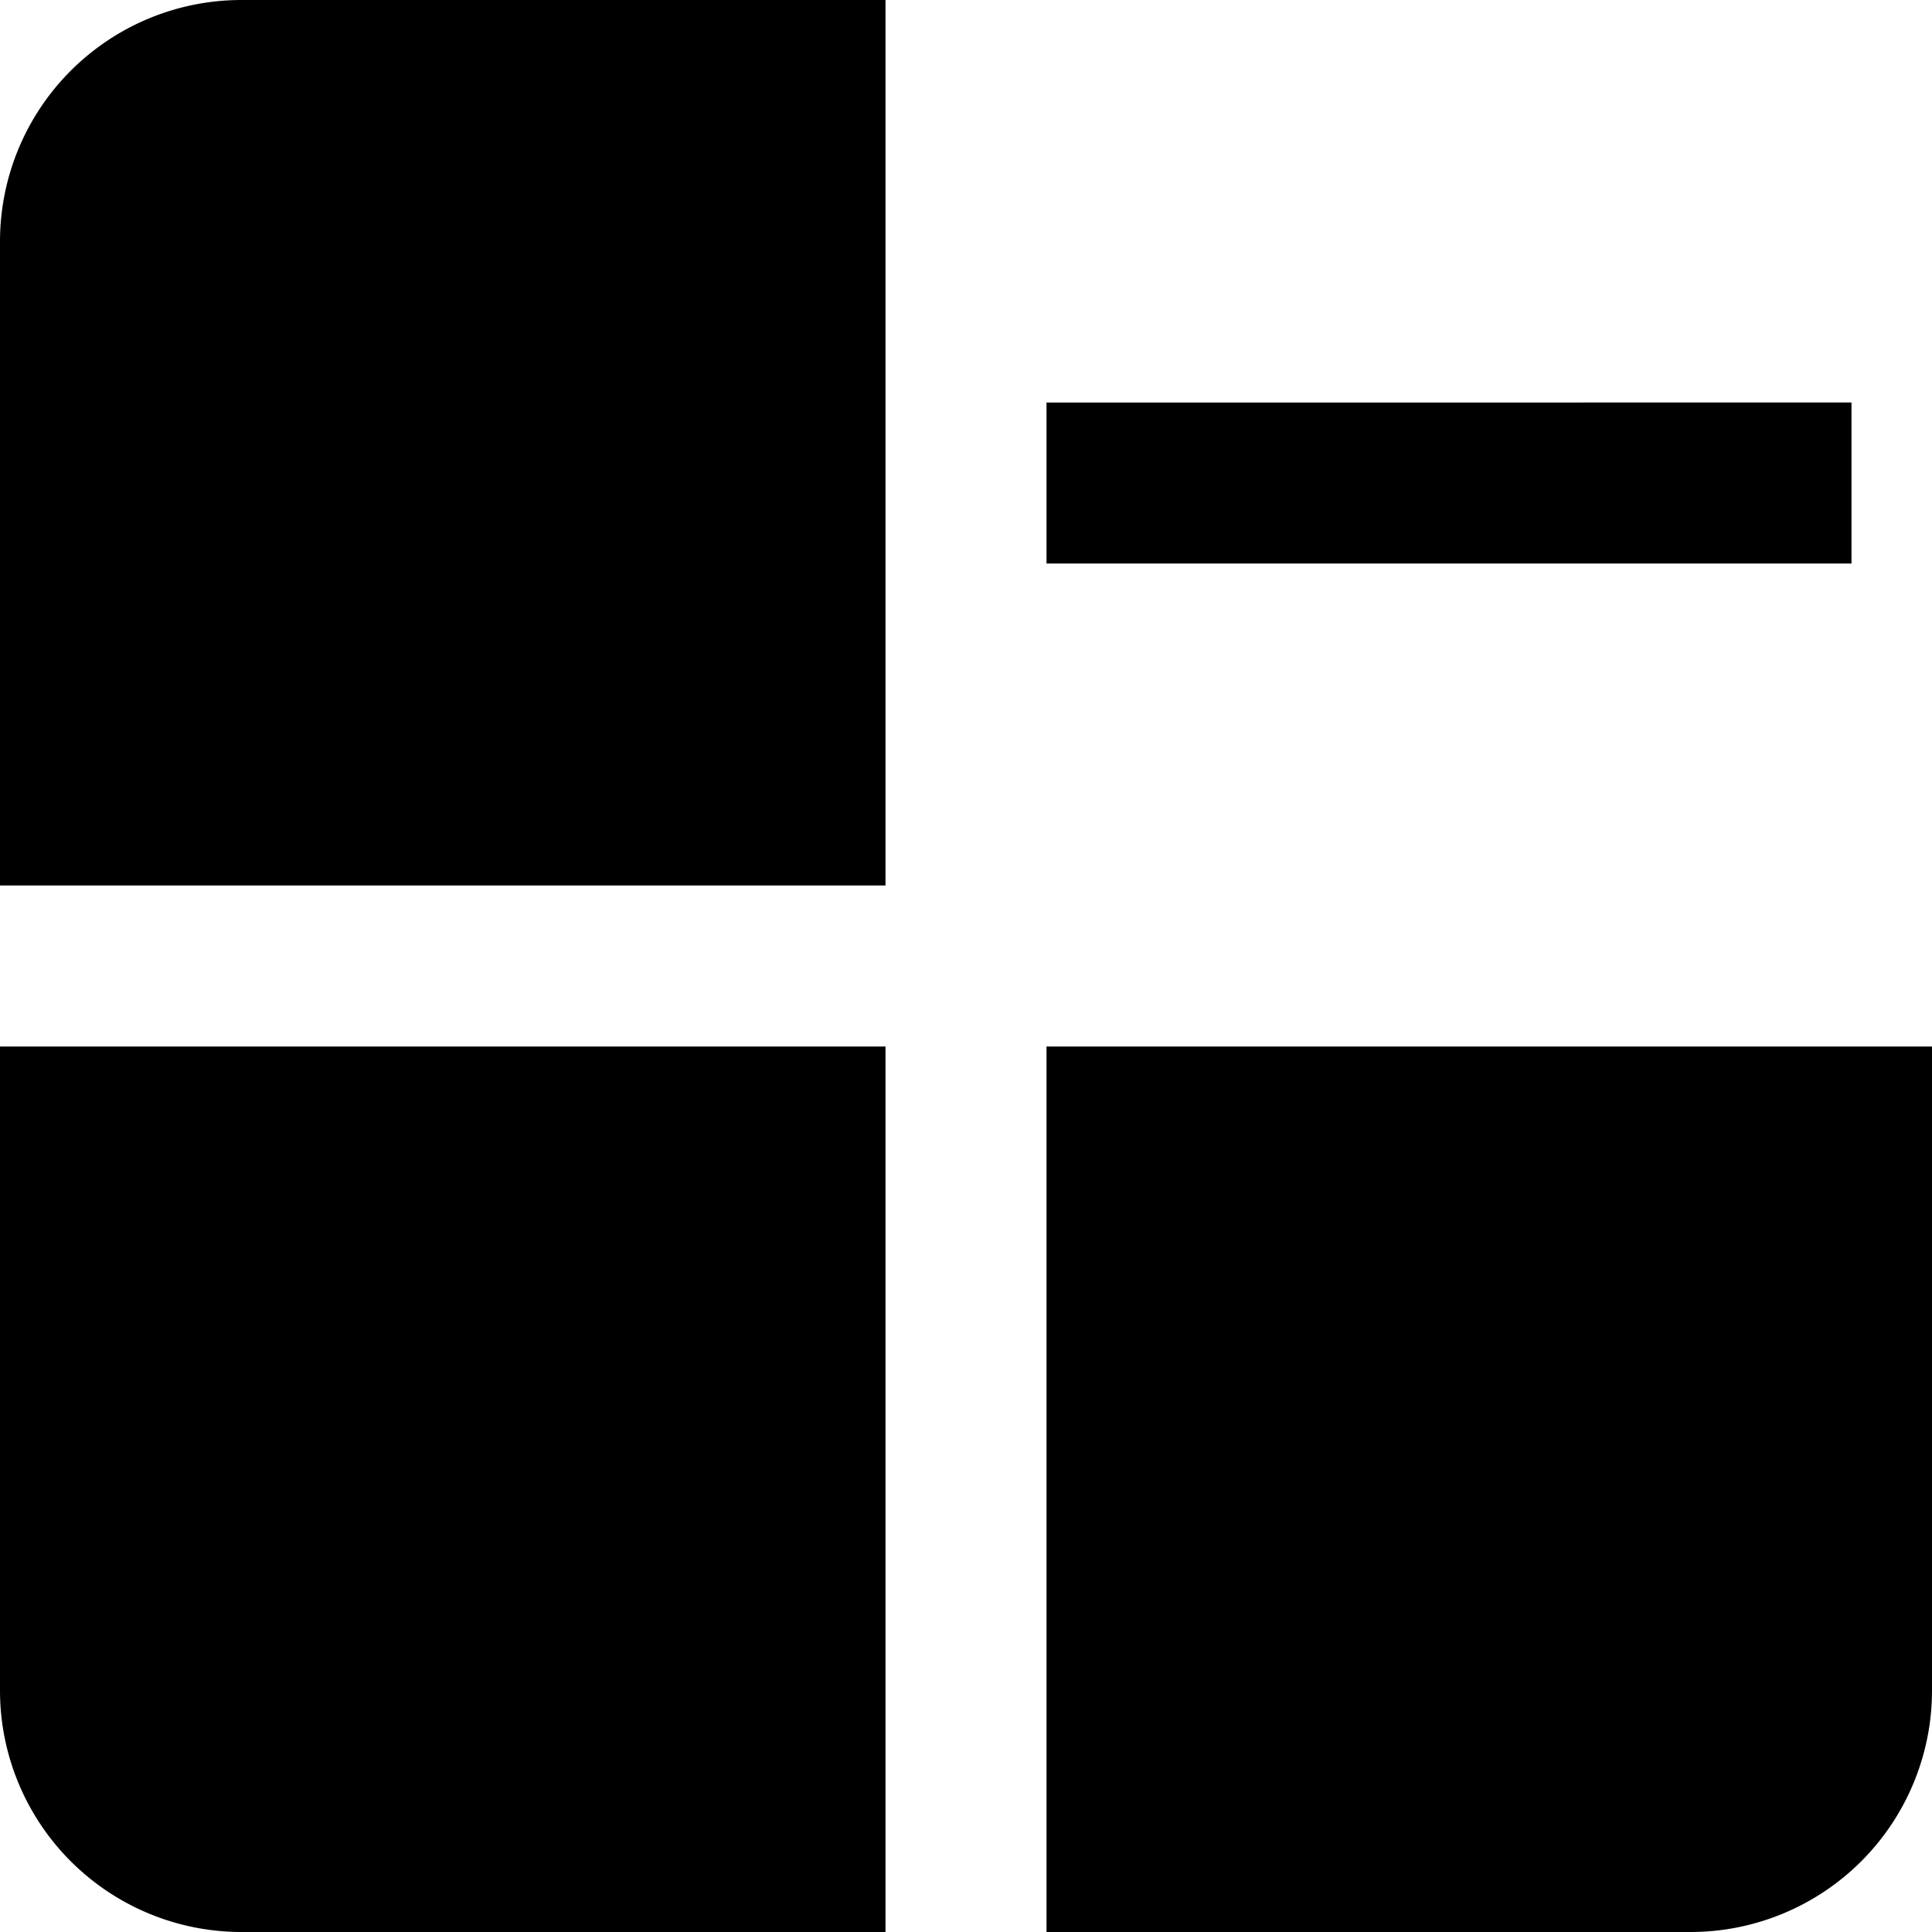 <svg id="s4-icon3" xmlns="http://www.w3.org/2000/svg" width="24" height="24" viewBox="0 0 24 24">
  <path id="Path_58810" data-name="Path 58810" d="M0,3v8H11V0H3A3,3,0,0,0,0,3ZM0,21a3,3,0,0,0,3,3h8V13H0Zm13-8V24h8a3,3,0,0,0,3-3V13Zm0-8H23V7H13Z"/>
</svg>
